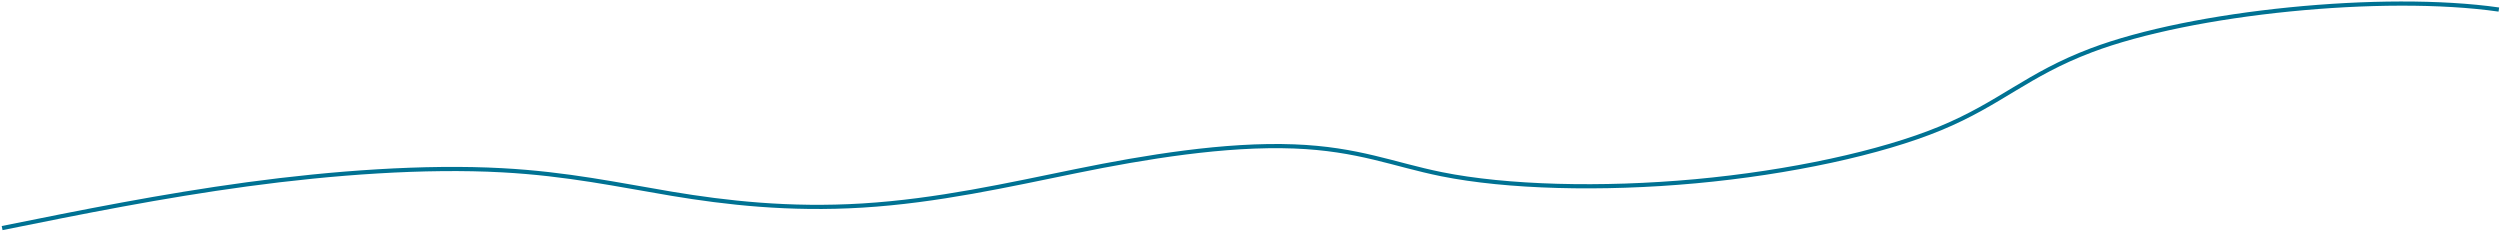 <?xml version="1.0" encoding="UTF-8"?> <svg xmlns="http://www.w3.org/2000/svg" width="1197" height="111" viewBox="0 0 1197 111" fill="none"><path d="M1.017 109.205C39.045 101.531 77.463 93.791 118.332 88.254C159.202 82.717 203.318 79.493 240.507 81.526C271.844 83.24 295.897 88.483 321.693 92.782C347.489 97.081 377.861 100.561 412.902 98.413C448.886 96.207 482.592 88.568 515.415 81.885C548.243 75.202 586.64 68.843 619.589 70.107C650.377 71.288 667.047 78.735 690.233 83.412C721.249 89.667 766.734 90.931 811.793 86.788C856.852 82.645 900.721 73.166 929.021 61.456C957.952 49.487 970.444 35.778 1001.31 24.094C1049.56 5.824 1141.19 -3.343 1196.45 4.572" stroke="#007293" stroke-width="2" stroke-miterlimit="10"></path></svg> 